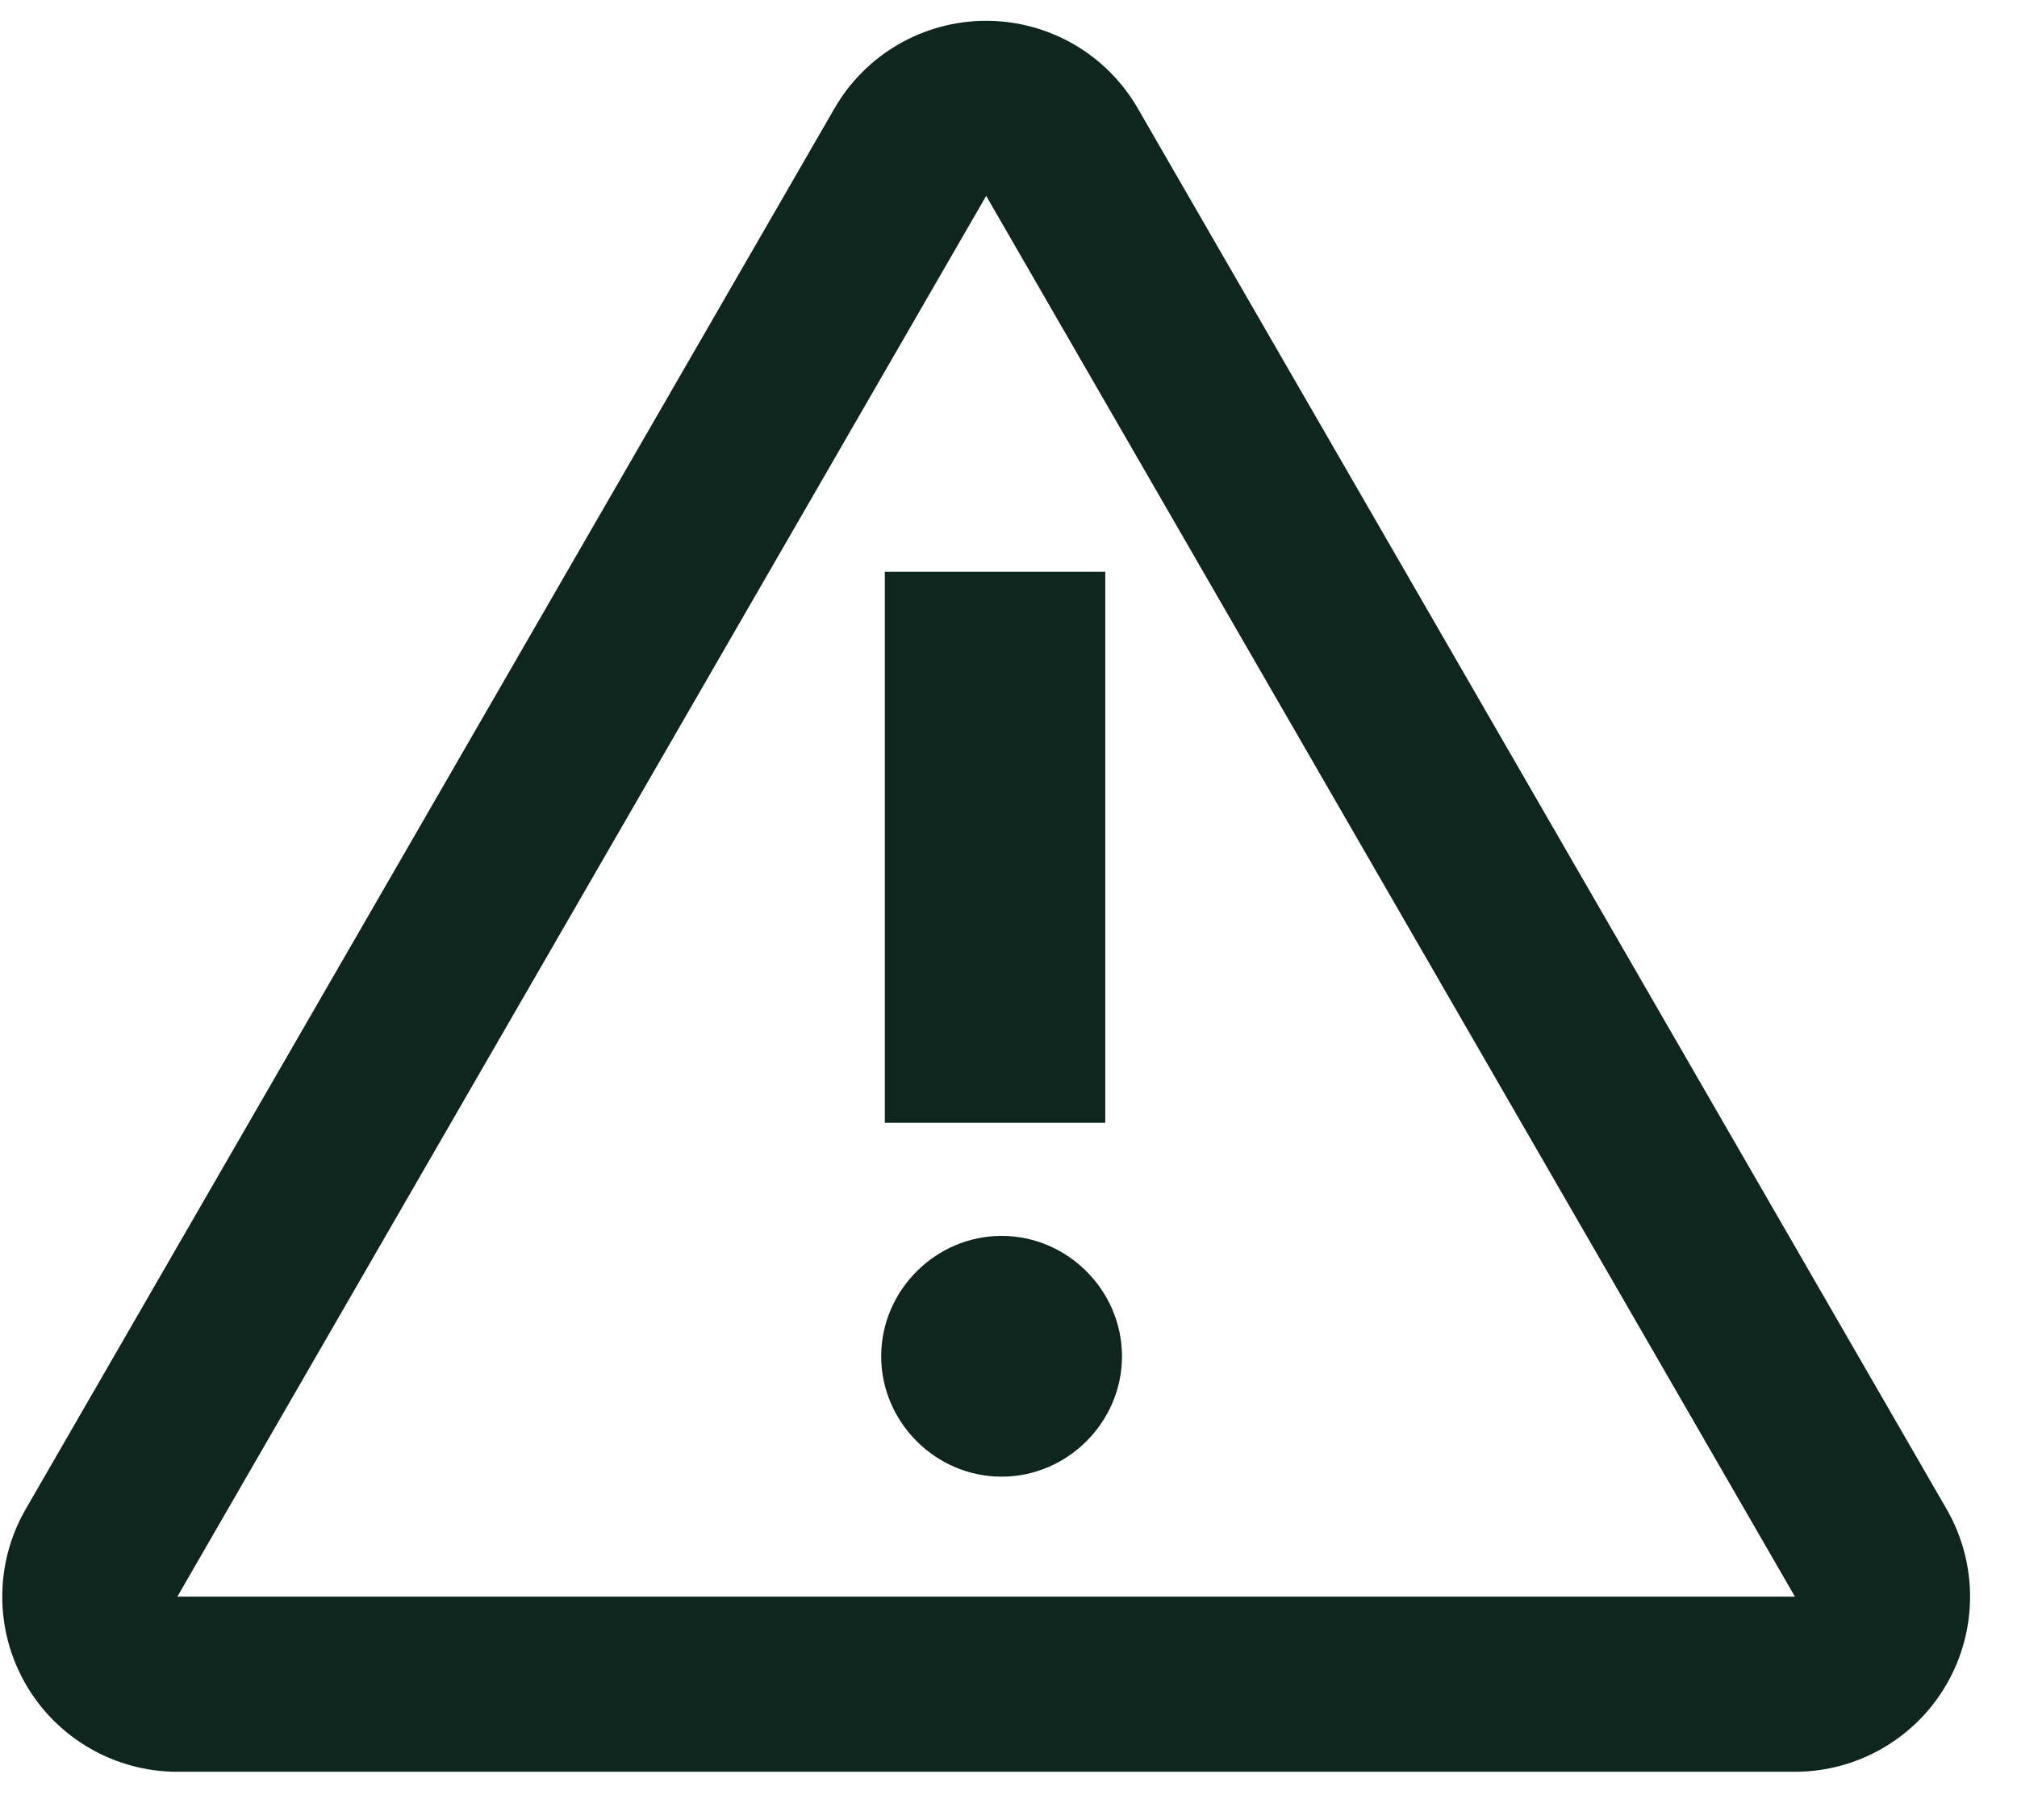 <svg xmlns="http://www.w3.org/2000/svg" width="41" height="37" viewBox="0 0 41 37" fill="none">
<path d="M17.986 11.623H22.467V22.824H17.986V11.623Z" fill="#0F261F"/>
<path d="M20.359 30.019C21.699 30.019 22.807 28.911 22.807 27.572C22.807 26.232 21.699 25.124 20.359 25.124C19.02 25.124 17.912 26.232 17.912 27.572C17.912 28.911 19.02 30.019 20.359 30.019Z" fill="#0F261F"/>
<path fill-rule="evenodd" clip-rule="evenodd" d="M20.046 0.423C21.318 0.423 22.493 1.101 23.128 2.203L39.569 30.678C40.205 31.78 40.205 33.137 39.569 34.238C38.933 35.339 37.758 36.018 36.486 36.018H3.605C2.334 36.018 1.159 35.339 0.523 34.238C-0.113 33.137 -0.113 31.78 0.523 30.678L16.963 2.203C17.599 1.101 18.774 0.423 20.046 0.423ZM20.046 3.982L3.605 32.458H36.486L20.046 3.982Z" fill="#0F261F"/>
</svg>